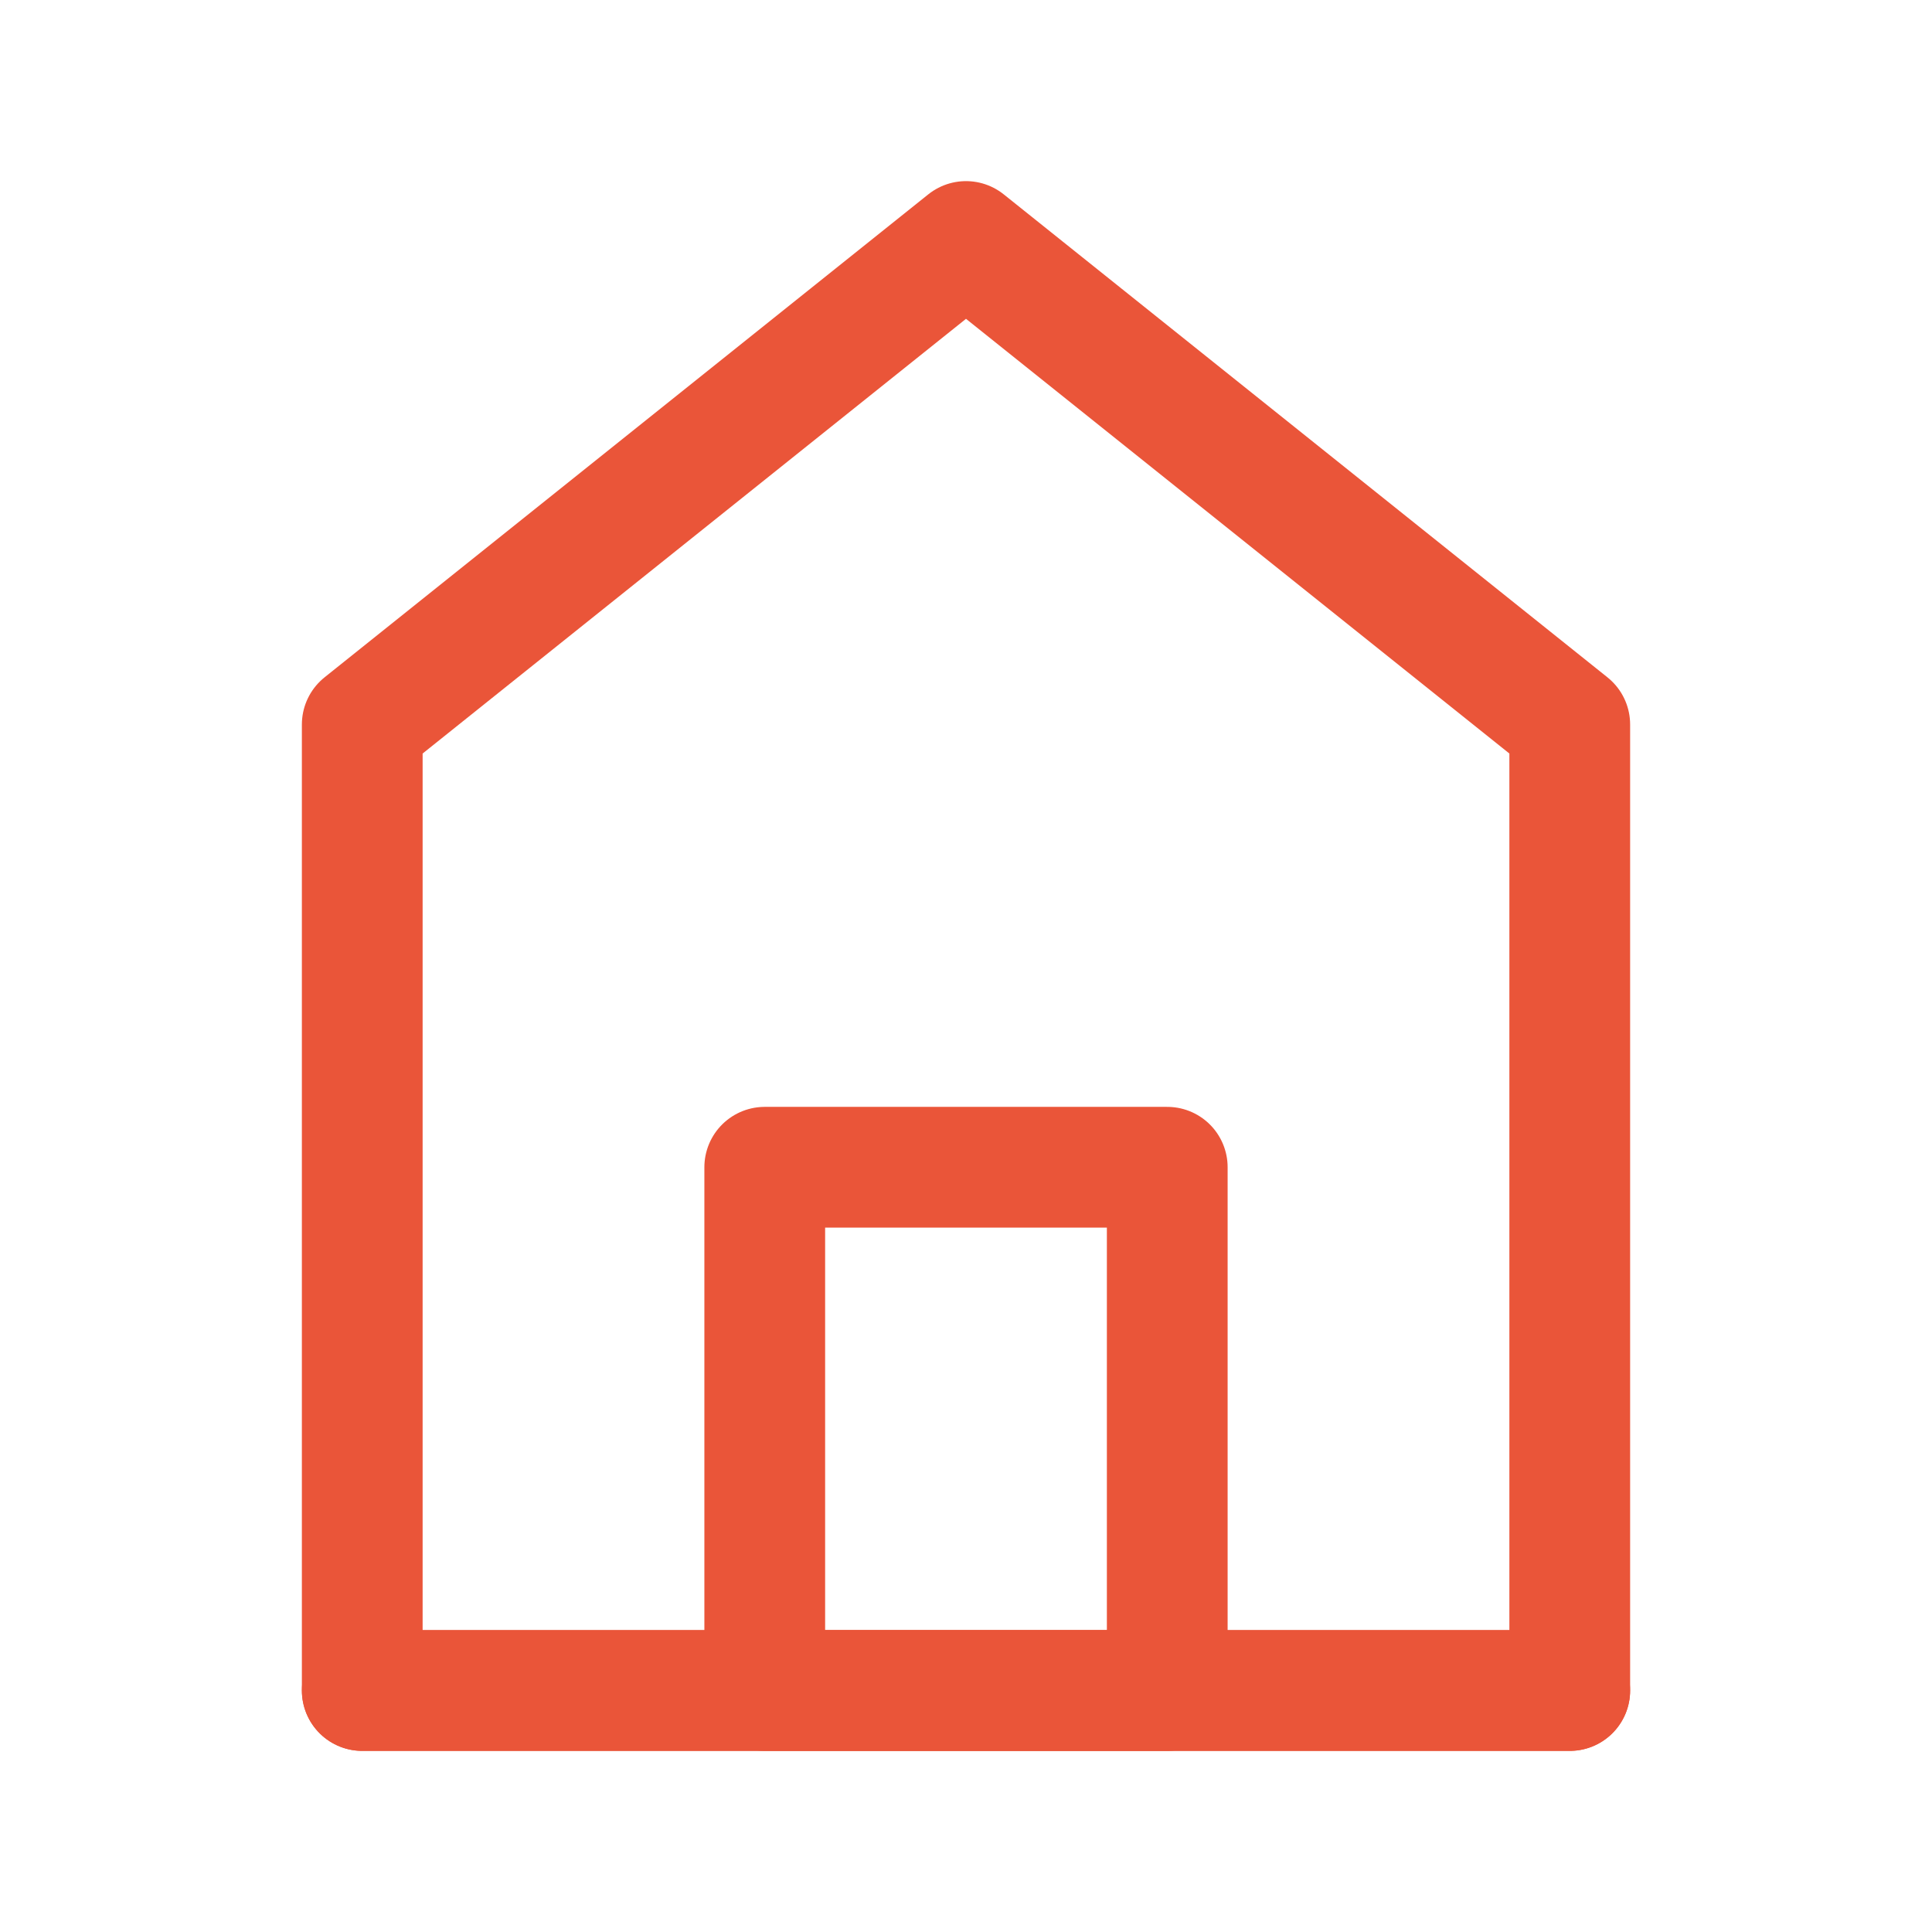 <?xml version="1.0" encoding="UTF-8"?><svg width="32" height="32" viewBox="0 0 48 48" fill="none" xmlns="http://www.w3.org/2000/svg"><path d="M9 18V42H39V18L24 6L9 18Z" fill="none" stroke="#ea5539" stroke-width="3" stroke-linecap="round" stroke-linejoin="round"/><path d="M19 29V42H29V29H19Z" fill="none" stroke="#ea5539" stroke-width="3" stroke-linejoin="round"/><path d="M9 42H39" stroke="#ea5539" stroke-width="3" stroke-linecap="round"/></svg>